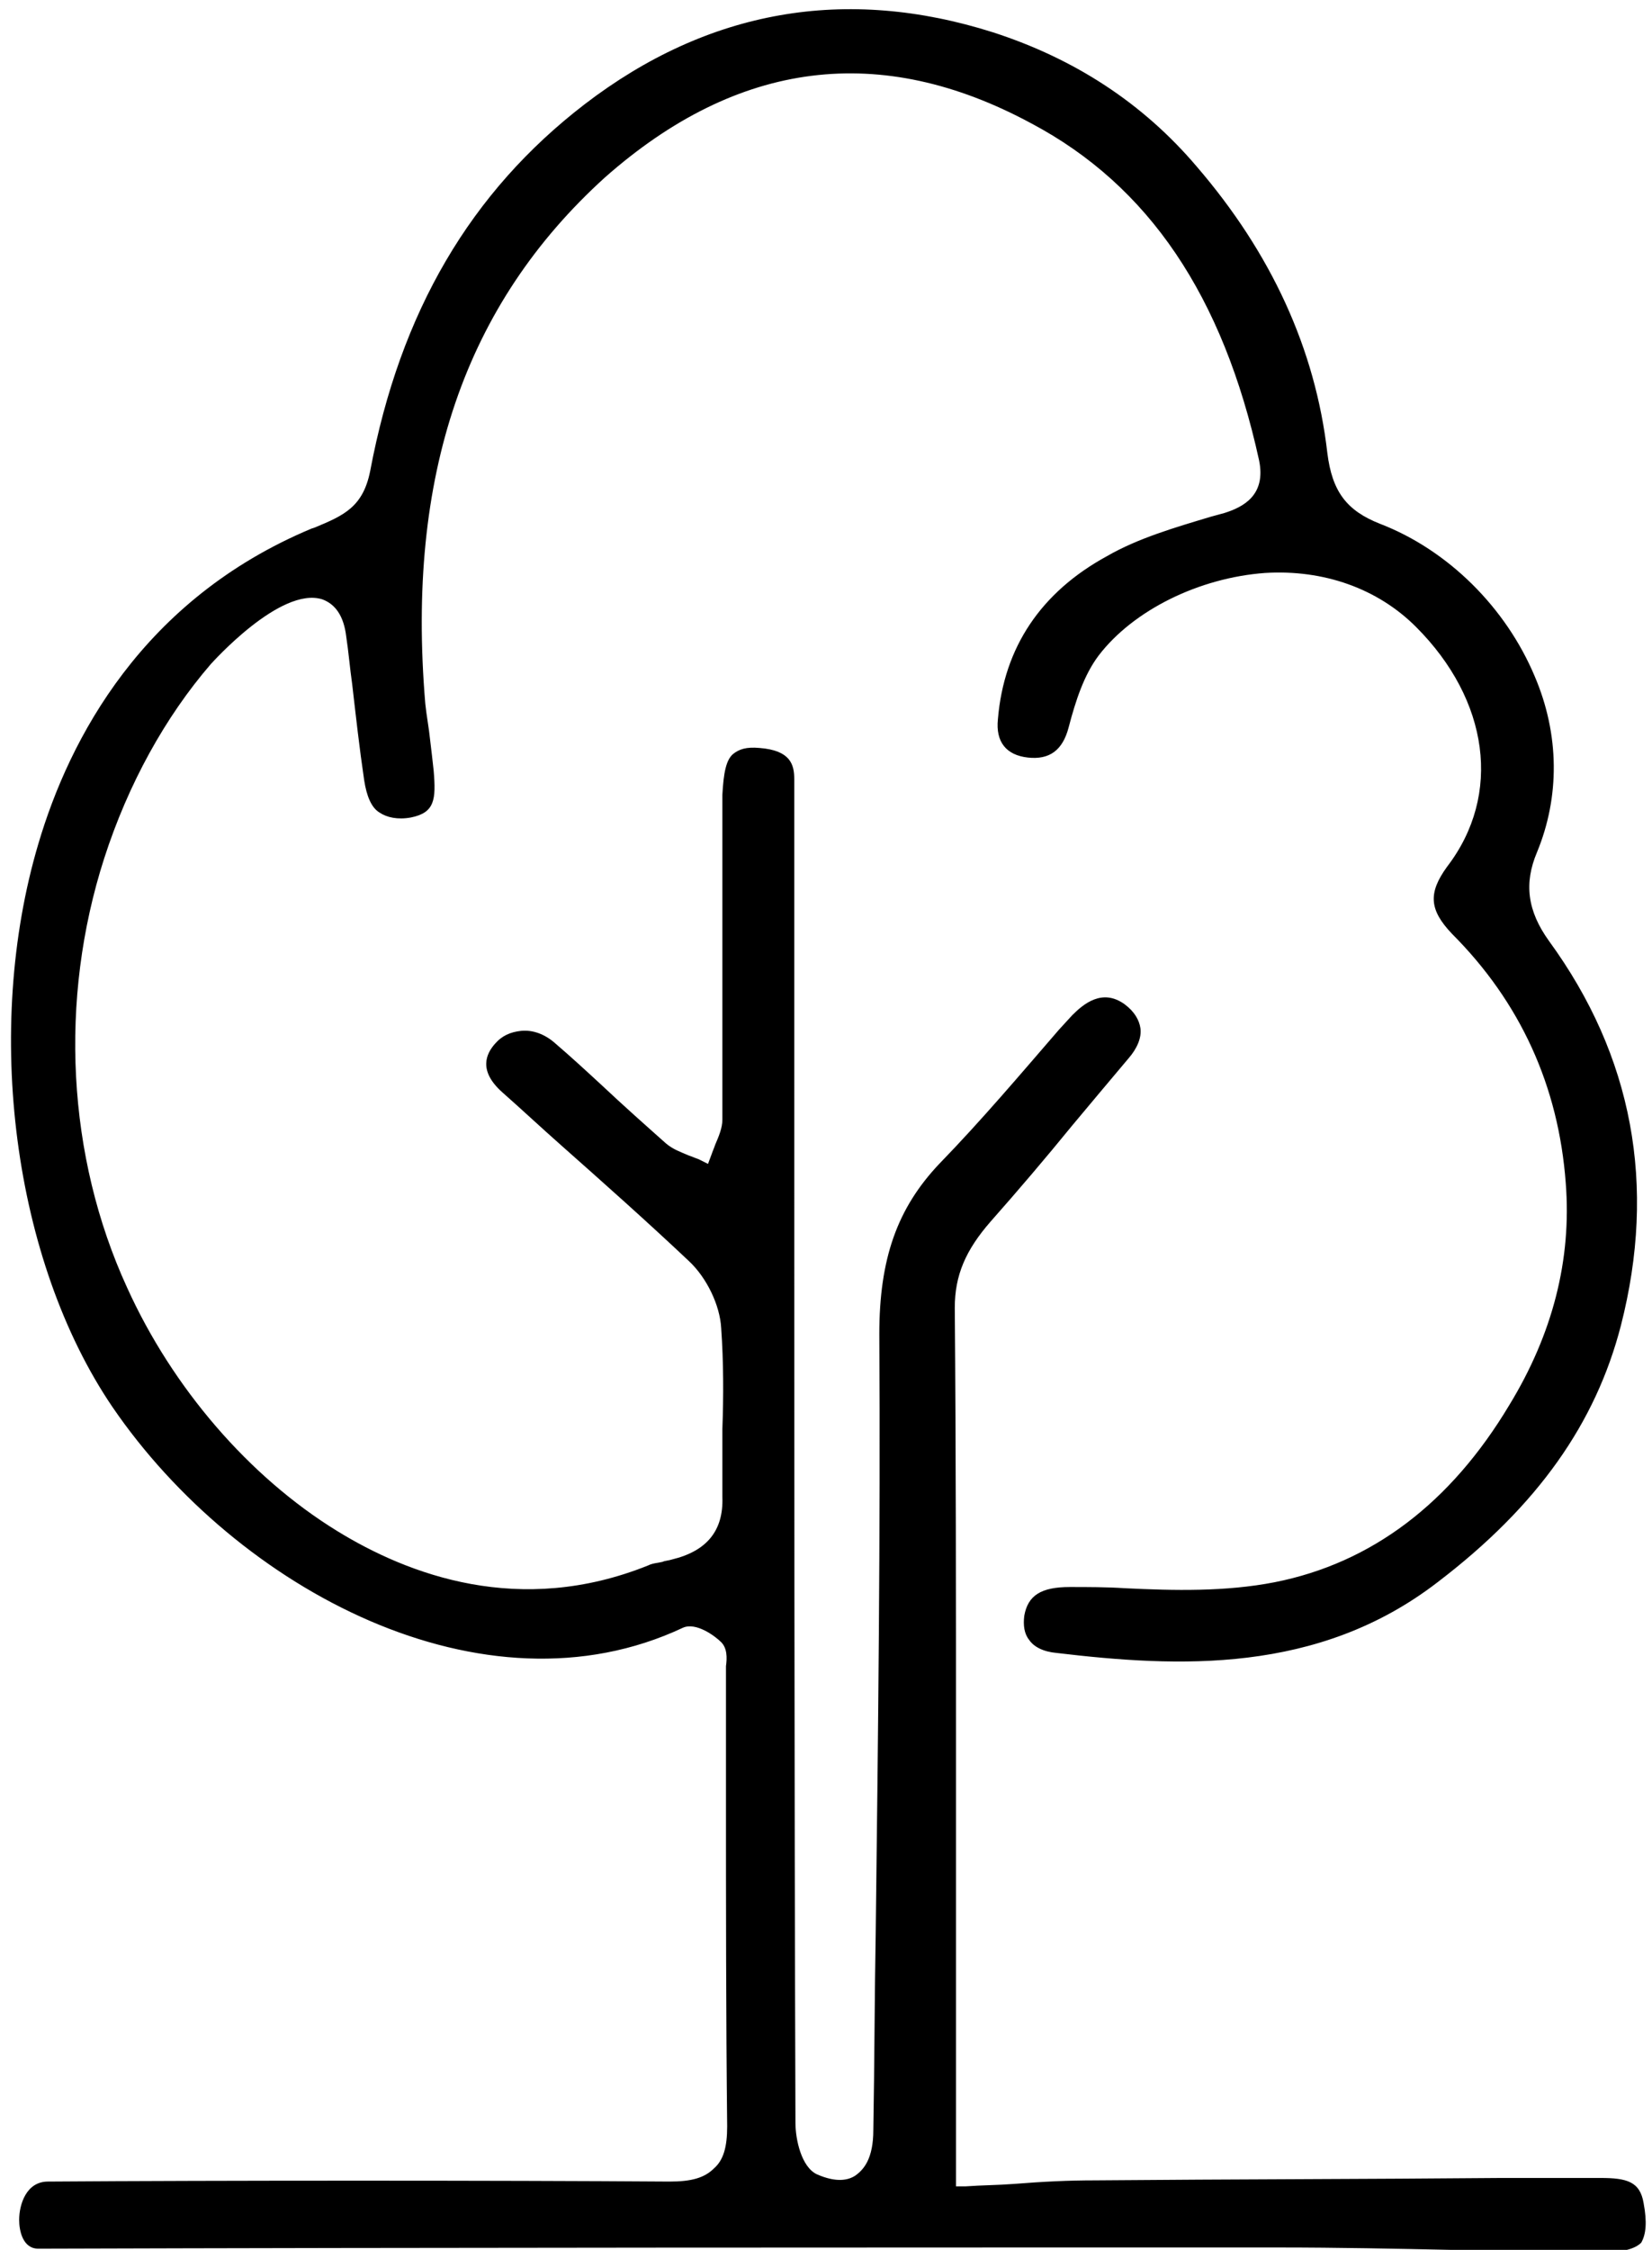 <svg xml:space="preserve" style="enable-background:new 0 0 137.9 187.7;" viewBox="0 0 137.9 187.7" y="0px" x="0px" xmlns:xlink="http://www.w3.org/1999/xlink" xmlns="http://www.w3.org/2000/svg" id="Lag_2_00000075121496021162329200000000393287014189821322_" version="1.1">
<path d="M137.2,183.8c-0.3-1.8-1.4-2.1-3.6-2.1l-8.3,0c-11.3,0.1-22.3,0.1-33.9,0.2c-2.2,0-4.3,0.1-6.8,0.3c-1.3,0.1-2.6,0.1-4,0.2
	l-0.8,0l0-36.9c0-11.9,0-24.2-0.1-36.4c0-2.7,0.9-4.8,3-7.2c2.3-2.6,4.6-5.3,6.8-8c1.5-1.8,3.1-3.7,4.7-5.6c0.7-0.8,1.1-1.7,1-2.5
	c-0.1-0.7-0.5-1.4-1.3-2c-1.9-1.4-3.5,0-4.4,0.9l-1.1,1.2c-3.2,3.7-6.5,7.6-10,11.2c-3.5,3.7-5,7.9-5,14.2
	c0.1,16.6-0.1,33.5-0.3,49.9c-0.1,5.5-0.1,11-0.2,16.5c0,2.4-0.8,3.3-1.5,3.8c-0.6,0.4-1.6,0.6-3.2-0.1c-1.3-0.6-1.8-2.9-1.8-4.3
	c-0.1-29.5-0.1-59.6-0.1-88.6l0-19.6c0-0.5,0-1.1,0-1.6c0-0.8,0-1.5,0-2.3c0-1.2-0.3-2.4-2.9-2.6c-1.1-0.1-1.7,0.1-2.2,0.5
	c-0.6,0.5-0.8,1.6-0.9,3.4c0,4.3,0,8.6,0,13c0,4.7,0,9.4,0,14.1c0,0.7-0.3,1.4-0.6,2.1c-0.1,0.3-0.2,0.5-0.3,0.8l-0.3,0.8l-0.8-0.4
	c-0.3-0.1-0.5-0.2-0.8-0.3c-0.7-0.3-1.3-0.5-1.9-1c-1.8-1.6-3.6-3.2-5.3-4.8c-1.3-1.2-2.6-2.4-4-3.6c-0.8-0.7-1.8-1.1-2.8-1
	c-0.9,0.1-1.6,0.4-2.2,1.1c-0.7,0.8-1.4,2.2,0.6,4c1.7,1.5,3.3,3,5,4.5c3.5,3.1,7.1,6.3,10.6,9.6c1.5,1.4,2.6,3.7,2.7,5.6
	c0.2,2.8,0.2,5.7,0.1,8.4c0,1.9,0,3.8,0,5.7c0.1,2.8-1.3,4.5-4.2,5.2c-0.3,0.1-0.6,0.1-0.8,0.2c-0.4,0.1-0.8,0.1-1.2,0.3
	c-10.7,4.3-20,0.8-26-2.9c-7.3-4.5-13.7-11.9-17.5-20.3c-5-10.9-5.7-24-1.9-35.8c2-6.2,5.1-11.8,8.9-16.2c0.1-0.1,5.8-6.5,9.3-5.4
	c1.1,0.4,1.8,1.4,2,3.1c0.2,1.3,0.3,2.6,0.5,4c0.3,2.6,0.6,5.3,1,8c0.2,1.3,0.6,2.3,1.3,2.7c0.6,0.4,1.5,0.6,2.6,0.4
	c2-0.4,2.1-1.5,1.9-3.9c-0.1-0.9-0.2-1.8-0.3-2.6c-0.1-1-0.3-2-0.4-3c-1.6-19,3.3-33.3,15-43.9C61.6,5,73.5,3.5,86.1,10.3
	c9.8,5.2,16,14.4,19,28.1c0.6,2.9-1.3,3.9-2.9,4.4l-1.1,0.3c-3,0.9-6.1,1.8-8.7,3.3c-5.5,3-8.6,7.6-9.1,13.6c-0.2,1.9,0.7,3,2.5,3.2
	c1.8,0.2,2.9-0.6,3.4-2.5c0.6-2.3,1.3-4.4,2.5-6c2.9-3.8,8.4-6.5,13.9-6.9c4.9-0.3,9.4,1.3,12.6,4.5c6.1,6.1,7.2,14,2.6,20
	c-1.6,2.2-1.5,3.6,0.4,5.6c5.7,5.7,8.9,12.7,9.5,20.8c0.5,6.4-1.1,12.6-4.7,18.5c-4.9,8.2-11.5,13.2-19.6,14.8
	c-4.1,0.8-8.4,0.7-12.5,0.5c-1.5-0.1-3.1-0.1-4.6-0.1c-2.4,0-3.5,0.7-3.8,2.4c-0.1,0.8,0,1.5,0.4,2c0.4,0.6,1.2,1,2.3,1.1
	c10.1,1.2,21.8,1.8,31.8-5.9c8.4-6.4,13.2-13.3,15.3-21.4c3-11.7,1-22.5-6-32.1c-1.8-2.5-2.1-4.8-1-7.4c1.9-4.6,1.9-9.8-0.2-14.7
	c-2.4-5.7-7.2-10.5-12.9-12.7c-2.8-1.1-4-2.7-4.4-5.9c-1-8.7-4.7-16.7-10.9-23.9C95.4,8.6,89.7,4.9,82.9,2.7
	c-12.3-3.9-23.8-1.9-34.1,6C39.3,16,33.4,26,30.9,39.3c-0.6,3-2.2,3.7-4.6,4.7l-0.3,0.1C11.9,50,5.8,61.6,3.2,70.4
	c-4.6,15.5-2.1,34.8,6.2,47c10.4,15.2,31,26.2,47.6,18.4c1.1-0.5,2.7,0.7,3.2,1.2c0.5,0.5,0.5,1.3,0.4,2c0,0.2,0,0.4,0,0.5
	c0,3.4,0,6.8,0,10.2c0,9.1,0,18.5,0.1,27.7c0,1.7-0.3,2.8-1.1,3.5c-0.8,0.8-1.9,1.1-3.7,1.1c-14.1-0.1-37.9-0.1-51.9,0
	c-1.8,0-2.4,1.9-2.4,3.2c0,0.9,0.3,2.4,1.6,2.4c32.3-0.1,70.7-0.1,103-0.1c0.2,0,0.3,0,0.5,0c5,0,9.8,0.1,14.5,0.2
	c4.1,0.1,8.2,0.1,12.6,0.2c1.7,0,2.7-0.3,3.2-0.8C137.4,186.4,137.5,185.4,137.2,183.8z"></path>
</svg>
